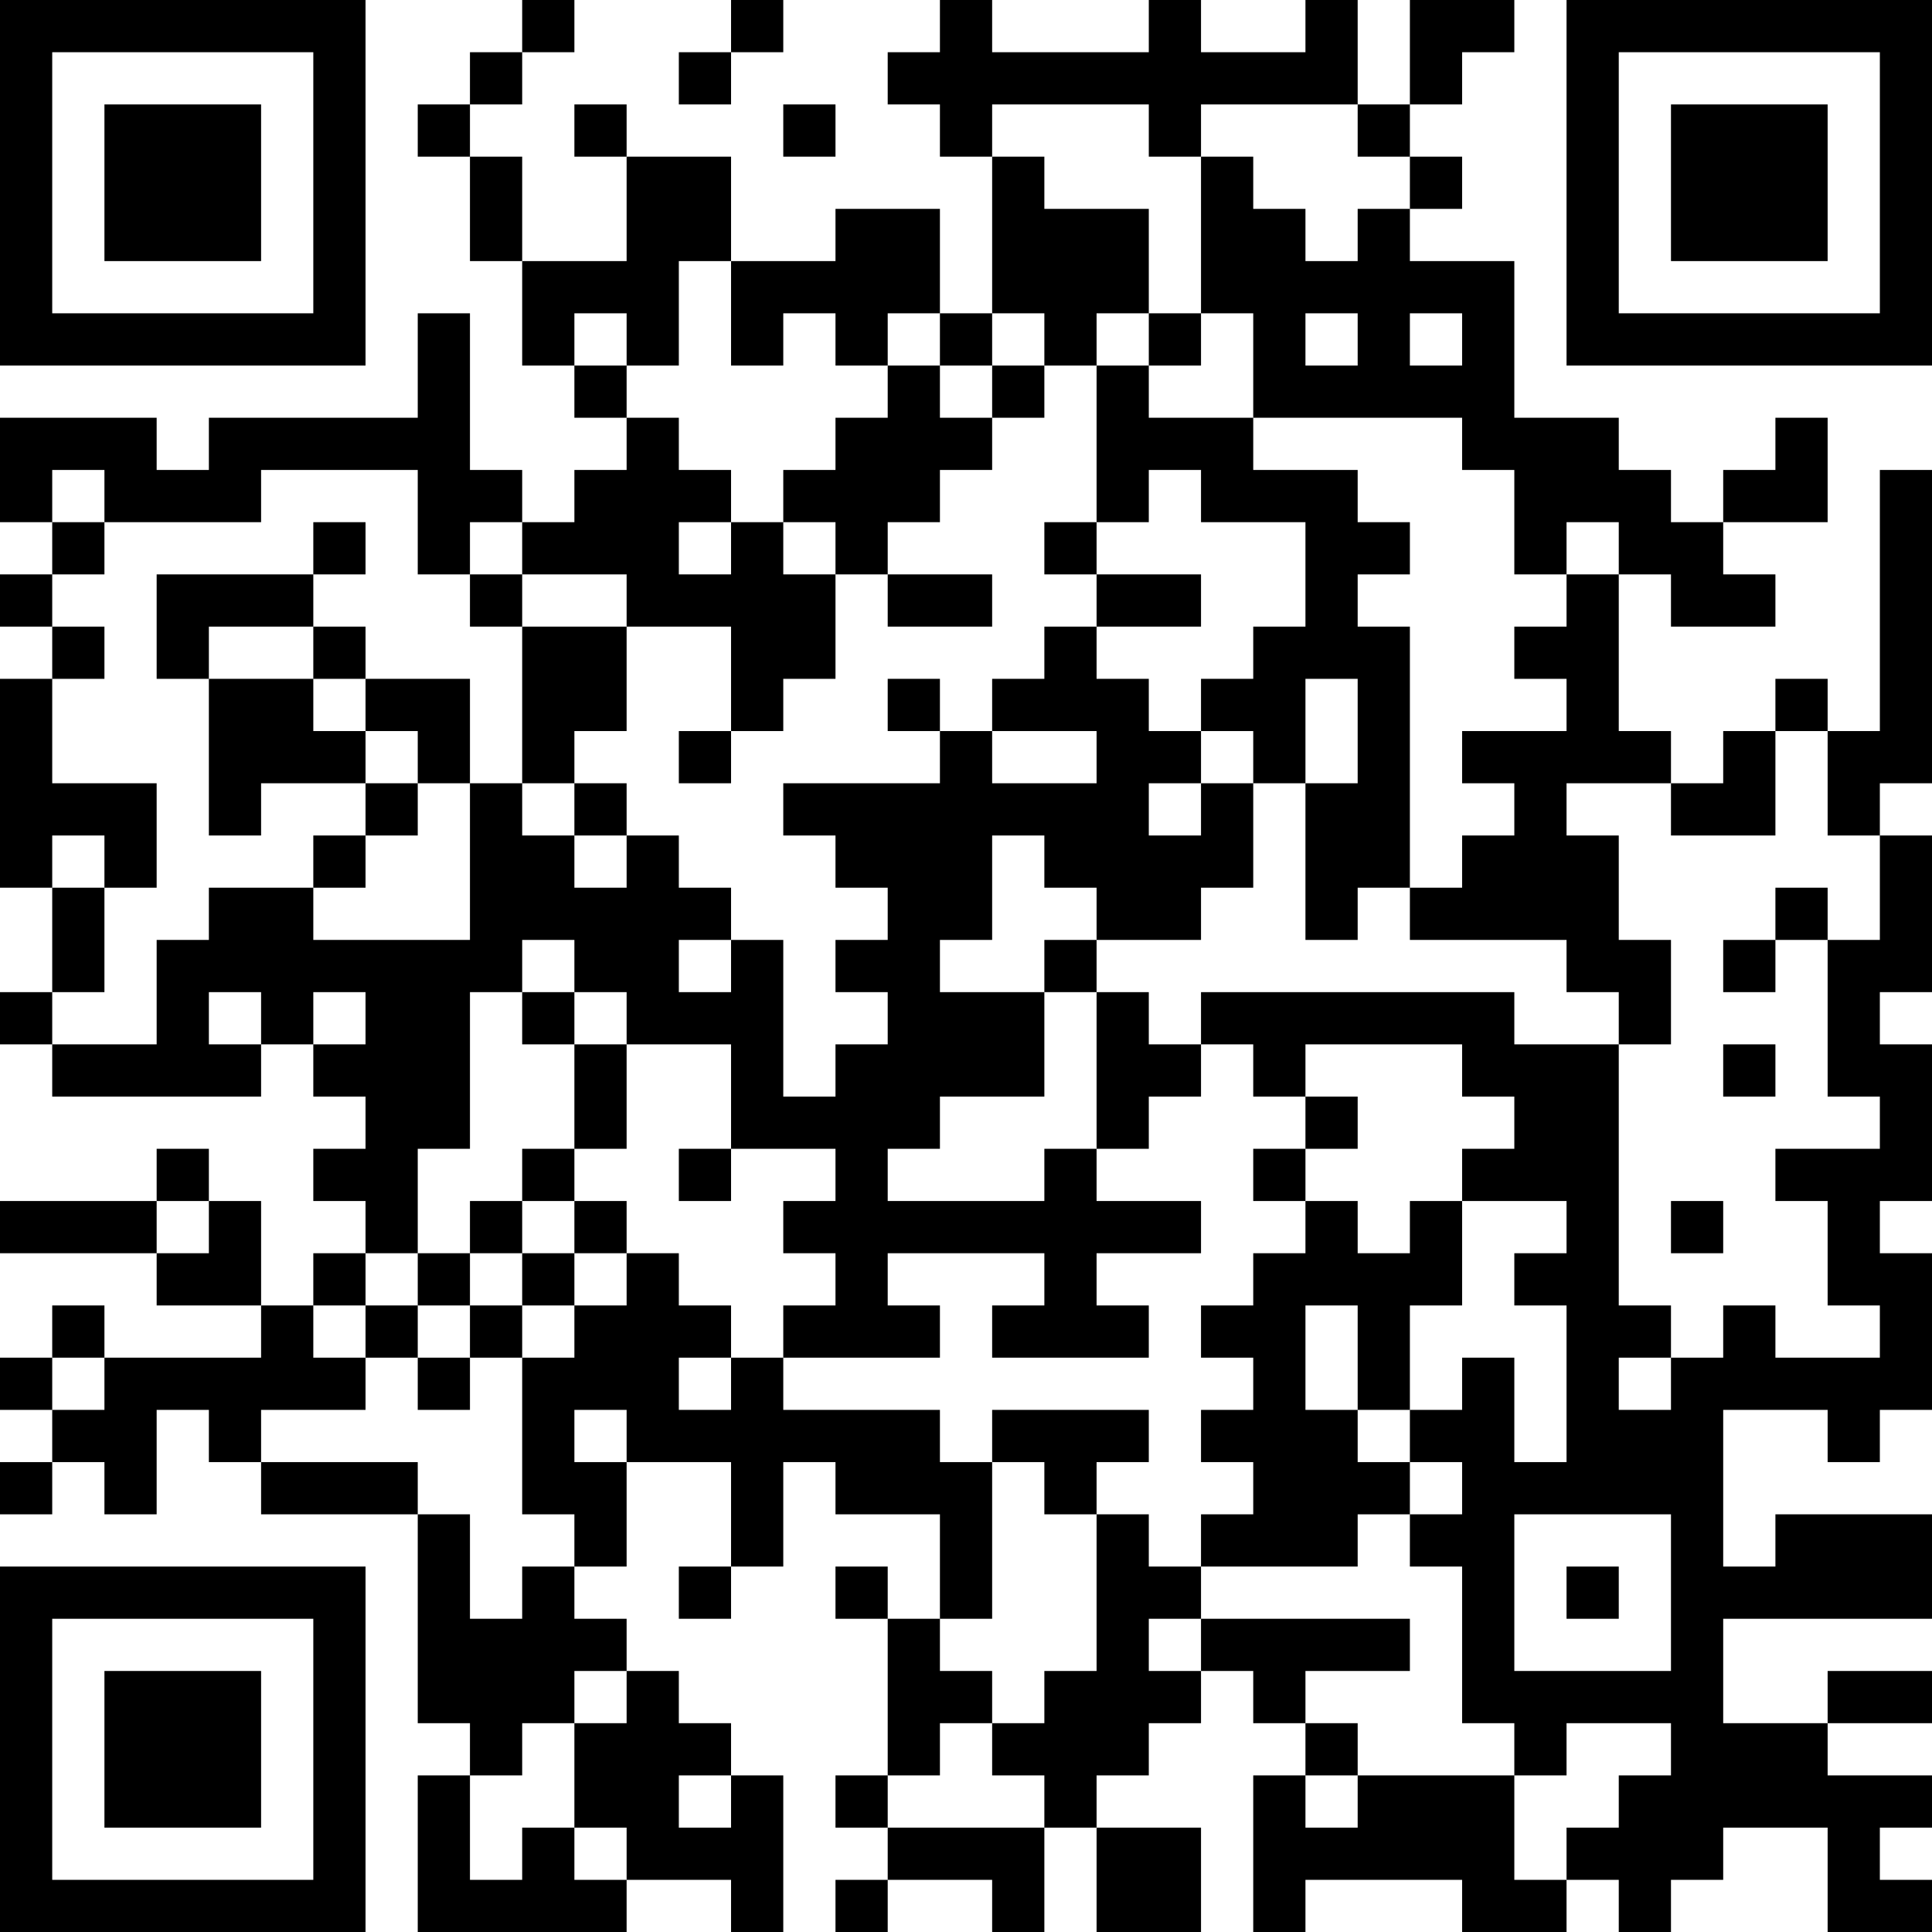 <?xml version="1.0" encoding="UTF-8"?>
<svg xmlns="http://www.w3.org/2000/svg" version="1.1" width="250" height="250" viewBox="0 0 250 250"><rect x="0" y="0" width="250" height="250" fill="#ffffff"/><g transform="scale(6.757)"><g transform="translate(0,0)"><path fill-rule="evenodd" d="M10 0L10 1L9 1L9 2L8 2L8 3L9 3L9 5L10 5L10 7L11 7L11 8L12 8L12 9L11 9L11 10L10 10L10 9L9 9L9 6L8 6L8 8L4 8L4 9L3 9L3 8L0 8L0 10L1 10L1 11L0 11L0 12L1 12L1 13L0 13L0 17L1 17L1 19L0 19L0 20L1 20L1 21L5 21L5 20L6 20L6 21L7 21L7 22L6 22L6 23L7 23L7 24L6 24L6 25L5 25L5 23L4 23L4 22L3 22L3 23L0 23L0 24L3 24L3 25L5 25L5 26L2 26L2 25L1 25L1 26L0 26L0 27L1 27L1 28L0 28L0 29L1 29L1 28L2 28L2 29L3 29L3 27L4 27L4 28L5 28L5 29L8 29L8 33L9 33L9 34L8 34L8 37L12 37L12 36L14 36L14 37L15 37L15 34L14 34L14 33L13 33L13 32L12 32L12 31L11 31L11 30L12 30L12 28L14 28L14 30L13 30L13 31L14 31L14 30L15 30L15 28L16 28L16 29L18 29L18 31L17 31L17 30L16 30L16 31L17 31L17 34L16 34L16 35L17 35L17 36L16 36L16 37L17 37L17 36L19 36L19 37L20 37L20 35L21 35L21 37L23 37L23 35L21 35L21 34L22 34L22 33L23 33L23 32L24 32L24 33L25 33L25 34L24 34L24 37L25 37L25 36L28 36L28 37L30 37L30 36L31 36L31 37L32 37L32 36L33 36L33 35L35 35L35 37L37 37L37 36L36 36L36 35L37 35L37 34L35 34L35 33L37 33L37 32L35 32L35 33L33 33L33 31L37 31L37 29L34 29L34 30L33 30L33 27L35 27L35 28L36 28L36 27L37 27L37 24L36 24L36 23L37 23L37 20L36 20L36 19L37 19L37 16L36 16L36 15L37 15L37 9L36 9L36 14L35 14L35 13L34 13L34 14L33 14L33 15L32 15L32 14L31 14L31 11L32 11L32 12L34 12L34 11L33 11L33 10L35 10L35 8L34 8L34 9L33 9L33 10L32 10L32 9L31 9L31 8L29 8L29 5L27 5L27 4L28 4L28 3L27 3L27 2L28 2L28 1L29 1L29 0L27 0L27 2L26 2L26 0L25 0L25 1L23 1L23 0L22 0L22 1L19 1L19 0L18 0L18 1L17 1L17 2L18 2L18 3L19 3L19 6L18 6L18 4L16 4L16 5L14 5L14 3L12 3L12 2L11 2L11 3L12 3L12 5L10 5L10 3L9 3L9 2L10 2L10 1L11 1L11 0ZM14 0L14 1L13 1L13 2L14 2L14 1L15 1L15 0ZM15 2L15 3L16 3L16 2ZM19 2L19 3L20 3L20 4L22 4L22 6L21 6L21 7L20 7L20 6L19 6L19 7L18 7L18 6L17 6L17 7L16 7L16 6L15 6L15 7L14 7L14 5L13 5L13 7L12 7L12 6L11 6L11 7L12 7L12 8L13 8L13 9L14 9L14 10L13 10L13 11L14 11L14 10L15 10L15 11L16 11L16 13L15 13L15 14L14 14L14 12L12 12L12 11L10 11L10 10L9 10L9 11L8 11L8 9L5 9L5 10L2 10L2 9L1 9L1 10L2 10L2 11L1 11L1 12L2 12L2 13L1 13L1 15L3 15L3 17L2 17L2 16L1 16L1 17L2 17L2 19L1 19L1 20L3 20L3 18L4 18L4 17L6 17L6 18L9 18L9 15L10 15L10 16L11 16L11 17L12 17L12 16L13 16L13 17L14 17L14 18L13 18L13 19L14 19L14 18L15 18L15 21L16 21L16 20L17 20L17 19L16 19L16 18L17 18L17 17L16 17L16 16L15 16L15 15L18 15L18 14L19 14L19 15L21 15L21 14L19 14L19 13L20 13L20 12L21 12L21 13L22 13L22 14L23 14L23 15L22 15L22 16L23 16L23 15L24 15L24 17L23 17L23 18L21 18L21 17L20 17L20 16L19 16L19 18L18 18L18 19L20 19L20 21L18 21L18 22L17 22L17 23L20 23L20 22L21 22L21 23L23 23L23 24L21 24L21 25L22 25L22 26L19 26L19 25L20 25L20 24L17 24L17 25L18 25L18 26L15 26L15 25L16 25L16 24L15 24L15 23L16 23L16 22L14 22L14 20L12 20L12 19L11 19L11 18L10 18L10 19L9 19L9 22L8 22L8 24L7 24L7 25L6 25L6 26L7 26L7 27L5 27L5 28L8 28L8 29L9 29L9 31L10 31L10 30L11 30L11 29L10 29L10 26L11 26L11 25L12 25L12 24L13 24L13 25L14 25L14 26L13 26L13 27L14 27L14 26L15 26L15 27L18 27L18 28L19 28L19 31L18 31L18 32L19 32L19 33L18 33L18 34L17 34L17 35L20 35L20 34L19 34L19 33L20 33L20 32L21 32L21 29L22 29L22 30L23 30L23 31L22 31L22 32L23 32L23 31L27 31L27 32L25 32L25 33L26 33L26 34L25 34L25 35L26 35L26 34L29 34L29 36L30 36L30 35L31 35L31 34L32 34L32 33L30 33L30 34L29 34L29 33L28 33L28 30L27 30L27 29L28 29L28 28L27 28L27 27L28 27L28 26L29 26L29 28L30 28L30 25L29 25L29 24L30 24L30 23L28 23L28 22L29 22L29 21L28 21L28 20L25 20L25 21L24 21L24 20L23 20L23 19L29 19L29 20L31 20L31 25L32 25L32 26L31 26L31 27L32 27L32 26L33 26L33 25L34 25L34 26L36 26L36 25L35 25L35 23L34 23L34 22L36 22L36 21L35 21L35 18L36 18L36 16L35 16L35 14L34 14L34 16L32 16L32 15L30 15L30 16L31 16L31 18L32 18L32 20L31 20L31 19L30 19L30 18L27 18L27 17L28 17L28 16L29 16L29 15L28 15L28 14L30 14L30 13L29 13L29 12L30 12L30 11L31 11L31 10L30 10L30 11L29 11L29 9L28 9L28 8L24 8L24 6L23 6L23 3L24 3L24 4L25 4L25 5L26 5L26 4L27 4L27 3L26 3L26 2L23 2L23 3L22 3L22 2ZM22 6L22 7L21 7L21 10L20 10L20 11L21 11L21 12L23 12L23 11L21 11L21 10L22 10L22 9L23 9L23 10L25 10L25 12L24 12L24 13L23 13L23 14L24 14L24 15L25 15L25 18L26 18L26 17L27 17L27 12L26 12L26 11L27 11L27 10L26 10L26 9L24 9L24 8L22 8L22 7L23 7L23 6ZM25 6L25 7L26 7L26 6ZM27 6L27 7L28 7L28 6ZM17 7L17 8L16 8L16 9L15 9L15 10L16 10L16 11L17 11L17 12L19 12L19 11L17 11L17 10L18 10L18 9L19 9L19 8L20 8L20 7L19 7L19 8L18 8L18 7ZM6 10L6 11L3 11L3 13L4 13L4 16L5 16L5 15L7 15L7 16L6 16L6 17L7 17L7 16L8 16L8 15L9 15L9 13L7 13L7 12L6 12L6 11L7 11L7 10ZM9 11L9 12L10 12L10 15L11 15L11 16L12 16L12 15L11 15L11 14L12 14L12 12L10 12L10 11ZM4 12L4 13L6 13L6 14L7 14L7 15L8 15L8 14L7 14L7 13L6 13L6 12ZM17 13L17 14L18 14L18 13ZM25 13L25 15L26 15L26 13ZM13 14L13 15L14 15L14 14ZM34 17L34 18L33 18L33 19L34 19L34 18L35 18L35 17ZM20 18L20 19L21 19L21 22L22 22L22 21L23 21L23 20L22 20L22 19L21 19L21 18ZM4 19L4 20L5 20L5 19ZM6 19L6 20L7 20L7 19ZM10 19L10 20L11 20L11 22L10 22L10 23L9 23L9 24L8 24L8 25L7 25L7 26L8 26L8 27L9 27L9 26L10 26L10 25L11 25L11 24L12 24L12 23L11 23L11 22L12 22L12 20L11 20L11 19ZM33 20L33 21L34 21L34 20ZM25 21L25 22L24 22L24 23L25 23L25 24L24 24L24 25L23 25L23 26L24 26L24 27L23 27L23 28L24 28L24 29L23 29L23 30L26 30L26 29L27 29L27 28L26 28L26 27L27 27L27 25L28 25L28 23L27 23L27 24L26 24L26 23L25 23L25 22L26 22L26 21ZM13 22L13 23L14 23L14 22ZM3 23L3 24L4 24L4 23ZM10 23L10 24L9 24L9 25L8 25L8 26L9 26L9 25L10 25L10 24L11 24L11 23ZM32 23L32 24L33 24L33 23ZM25 25L25 27L26 27L26 25ZM1 26L1 27L2 27L2 26ZM11 27L11 28L12 28L12 27ZM19 27L19 28L20 28L20 29L21 29L21 28L22 28L22 27ZM29 29L29 32L32 32L32 29ZM30 30L30 31L31 31L31 30ZM11 32L11 33L10 33L10 34L9 34L9 36L10 36L10 35L11 35L11 36L12 36L12 35L11 35L11 33L12 33L12 32ZM13 34L13 35L14 35L14 34ZM0 0L0 7L7 7L7 0ZM1 1L1 6L6 6L6 1ZM2 2L2 5L5 5L5 2ZM30 0L30 7L37 7L37 0ZM31 1L31 6L36 6L36 1ZM32 2L32 5L35 5L35 2ZM0 30L0 37L7 37L7 30ZM1 31L1 36L6 36L6 31ZM2 32L2 35L5 35L5 32Z" fill="#000000"/></g></g></svg>
